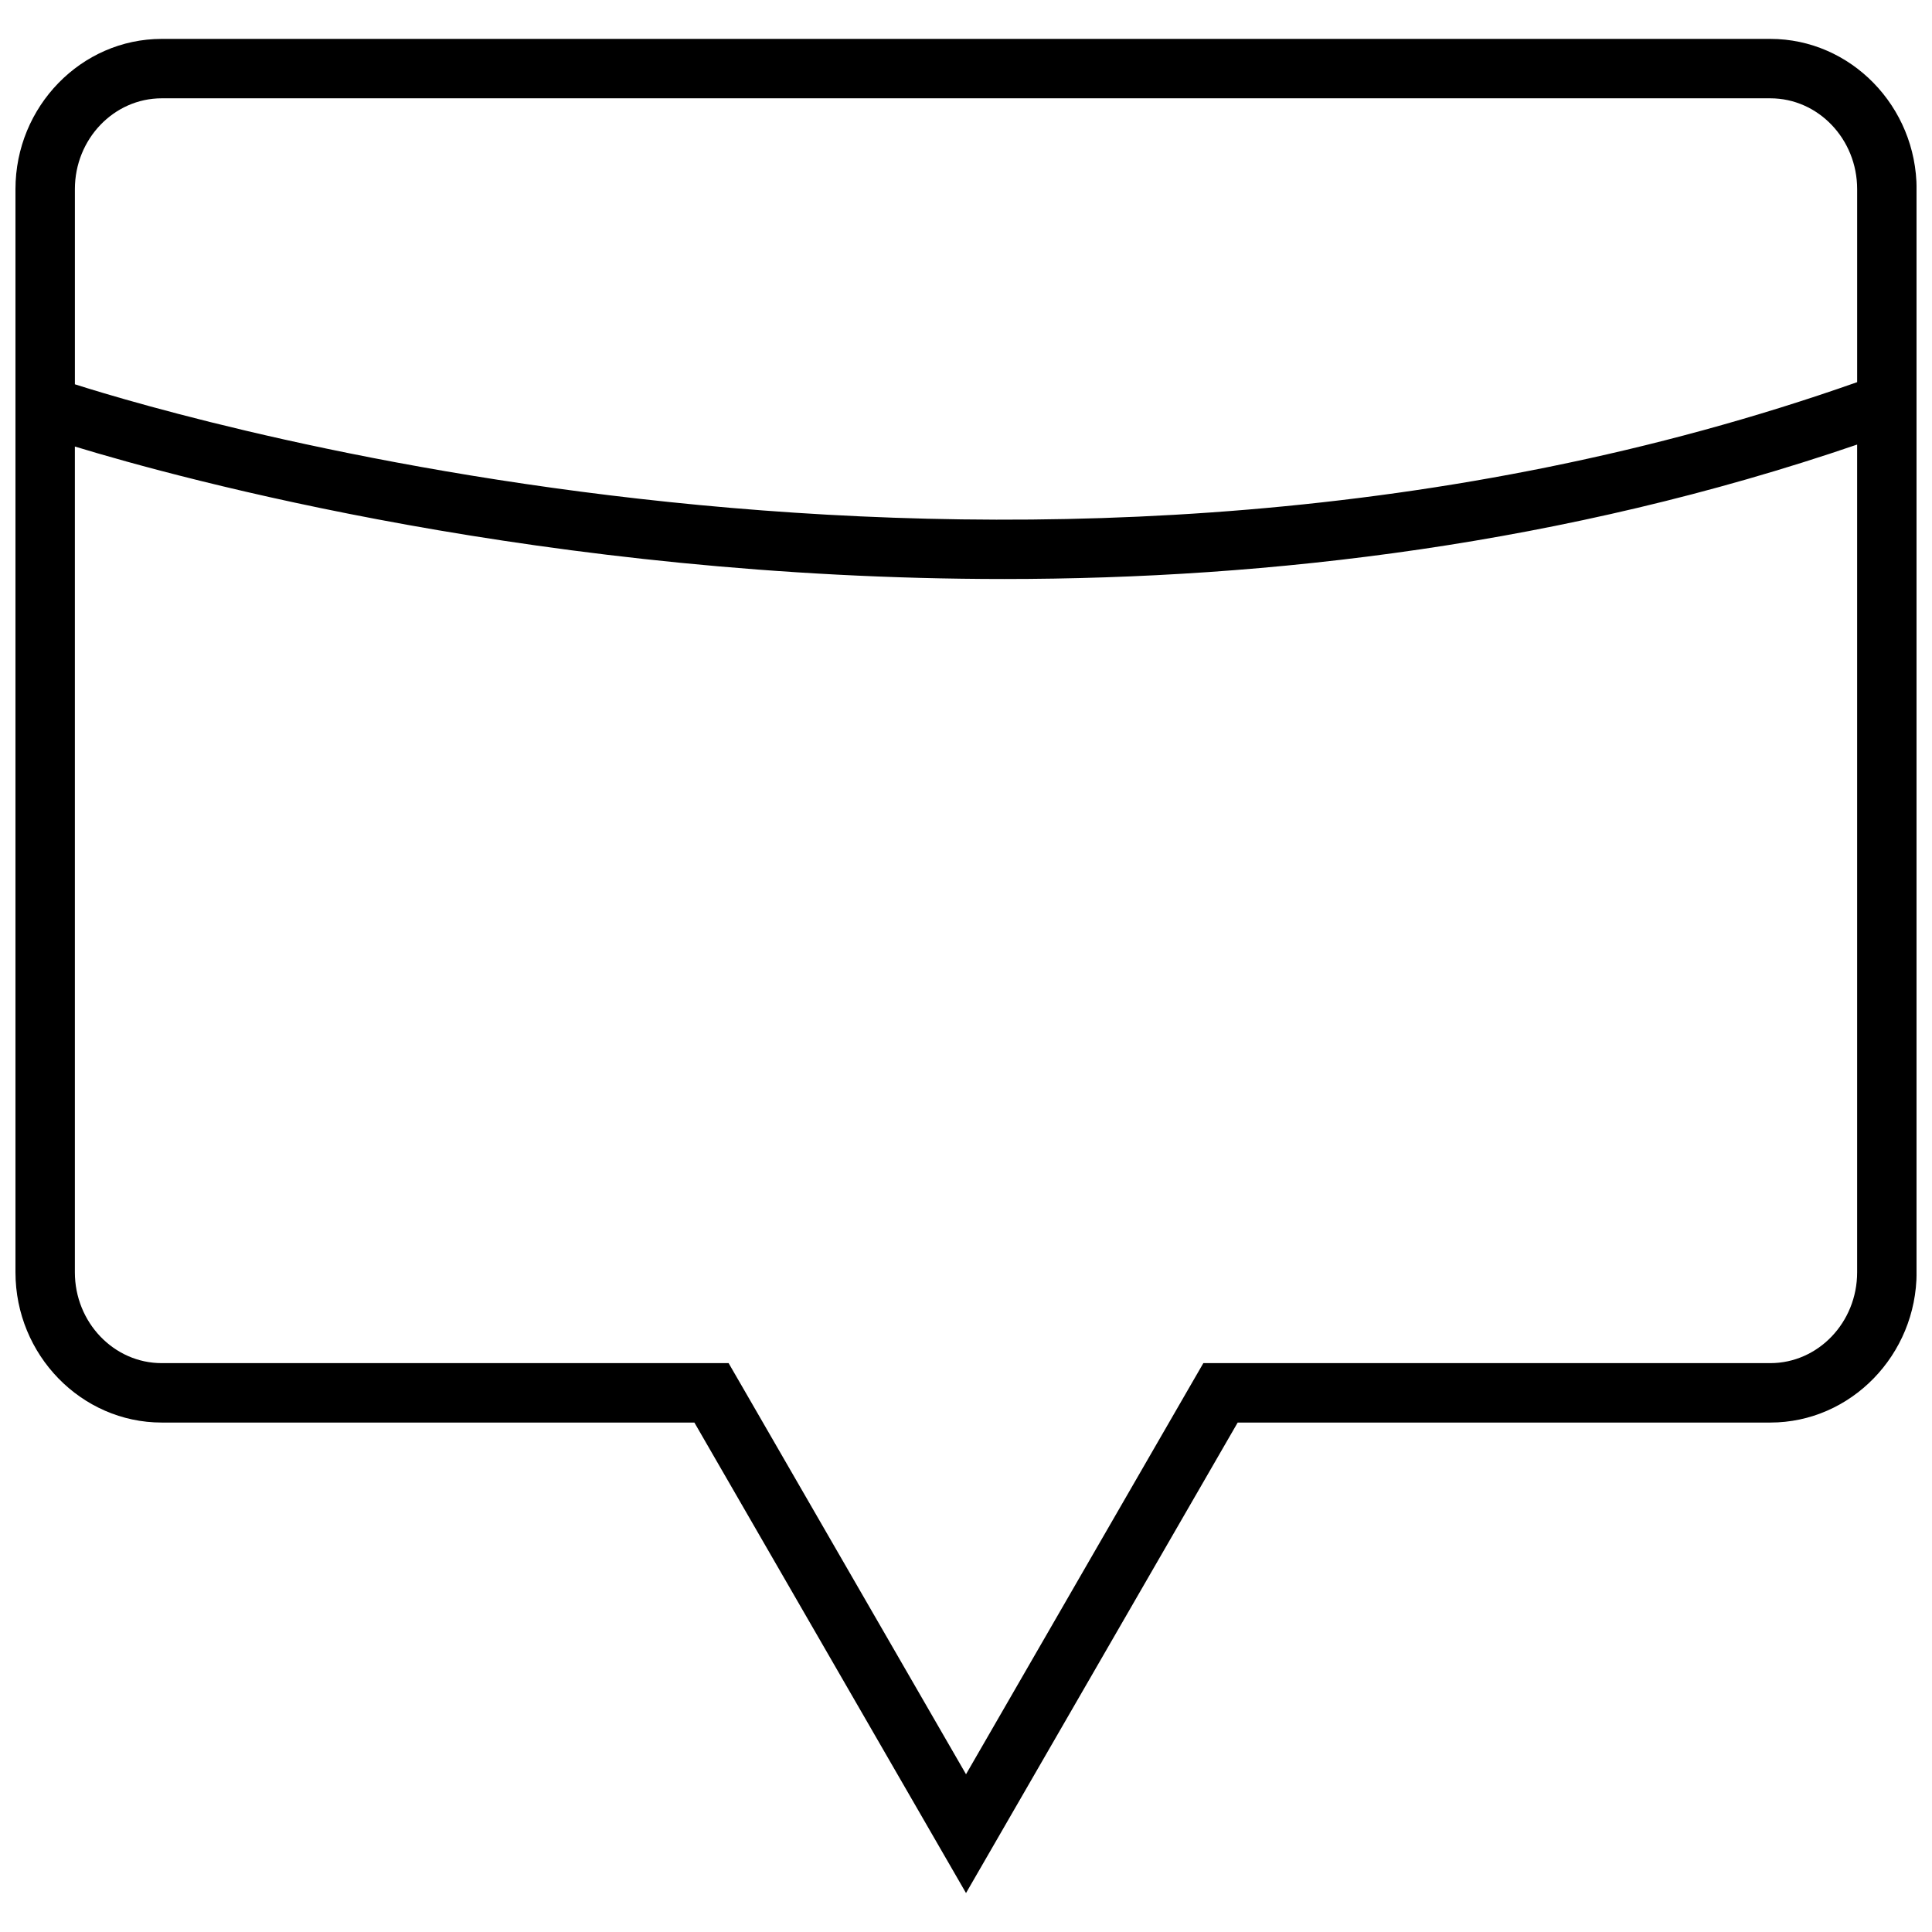 <?xml version="1.0" encoding="UTF-8"?>
<!-- Uploaded to: SVG Find, www.svgrepo.com, Generator: SVG Find Mixer Tools -->
<svg width="800px" height="800px" version="1.1" viewBox="144 144 512 512" xmlns="http://www.w3.org/2000/svg">
 <defs>
  <clipPath id="a">
   <path d="m148.09 154h503.81v492h-503.81z"/>
  </clipPath>
 </defs>
 <g clip-path="url(#a)">
  <path d="m186.86 520.99h141.16l71.984 124.69 71.996-124.69h141.16c21.316 0 38.762-17.918 38.762-39.816v-287.05c0-21.898-17.445-39.816-38.762-39.816h-426.3c-21.316 0-38.762 17.918-38.762 39.816v287.05c0 21.898 17.445 39.816 38.762 39.816zm426.29-15.746h-150.25l-4.551 7.871-58.344 101.08-58.363-101.08-4.551-7.871h-150.23c-12.691 0-23.02-10.801-23.02-24.07v-218.84c27.992 8.535 124.95 35.109 246.27 35.109 70.219 0 148.5-9.086 226.05-35.629v219.36c0 13.27-10.328 24.07-23.02 24.07zm-426.29-335.19h426.3c12.676 0 23.004 10.797 23.004 24.07v51.152c-217.63 76.707-442.83 9.965-472.32 0.566v-51.719c0-13.273 10.328-24.07 23.02-24.07z"/>
 </g>
</svg>